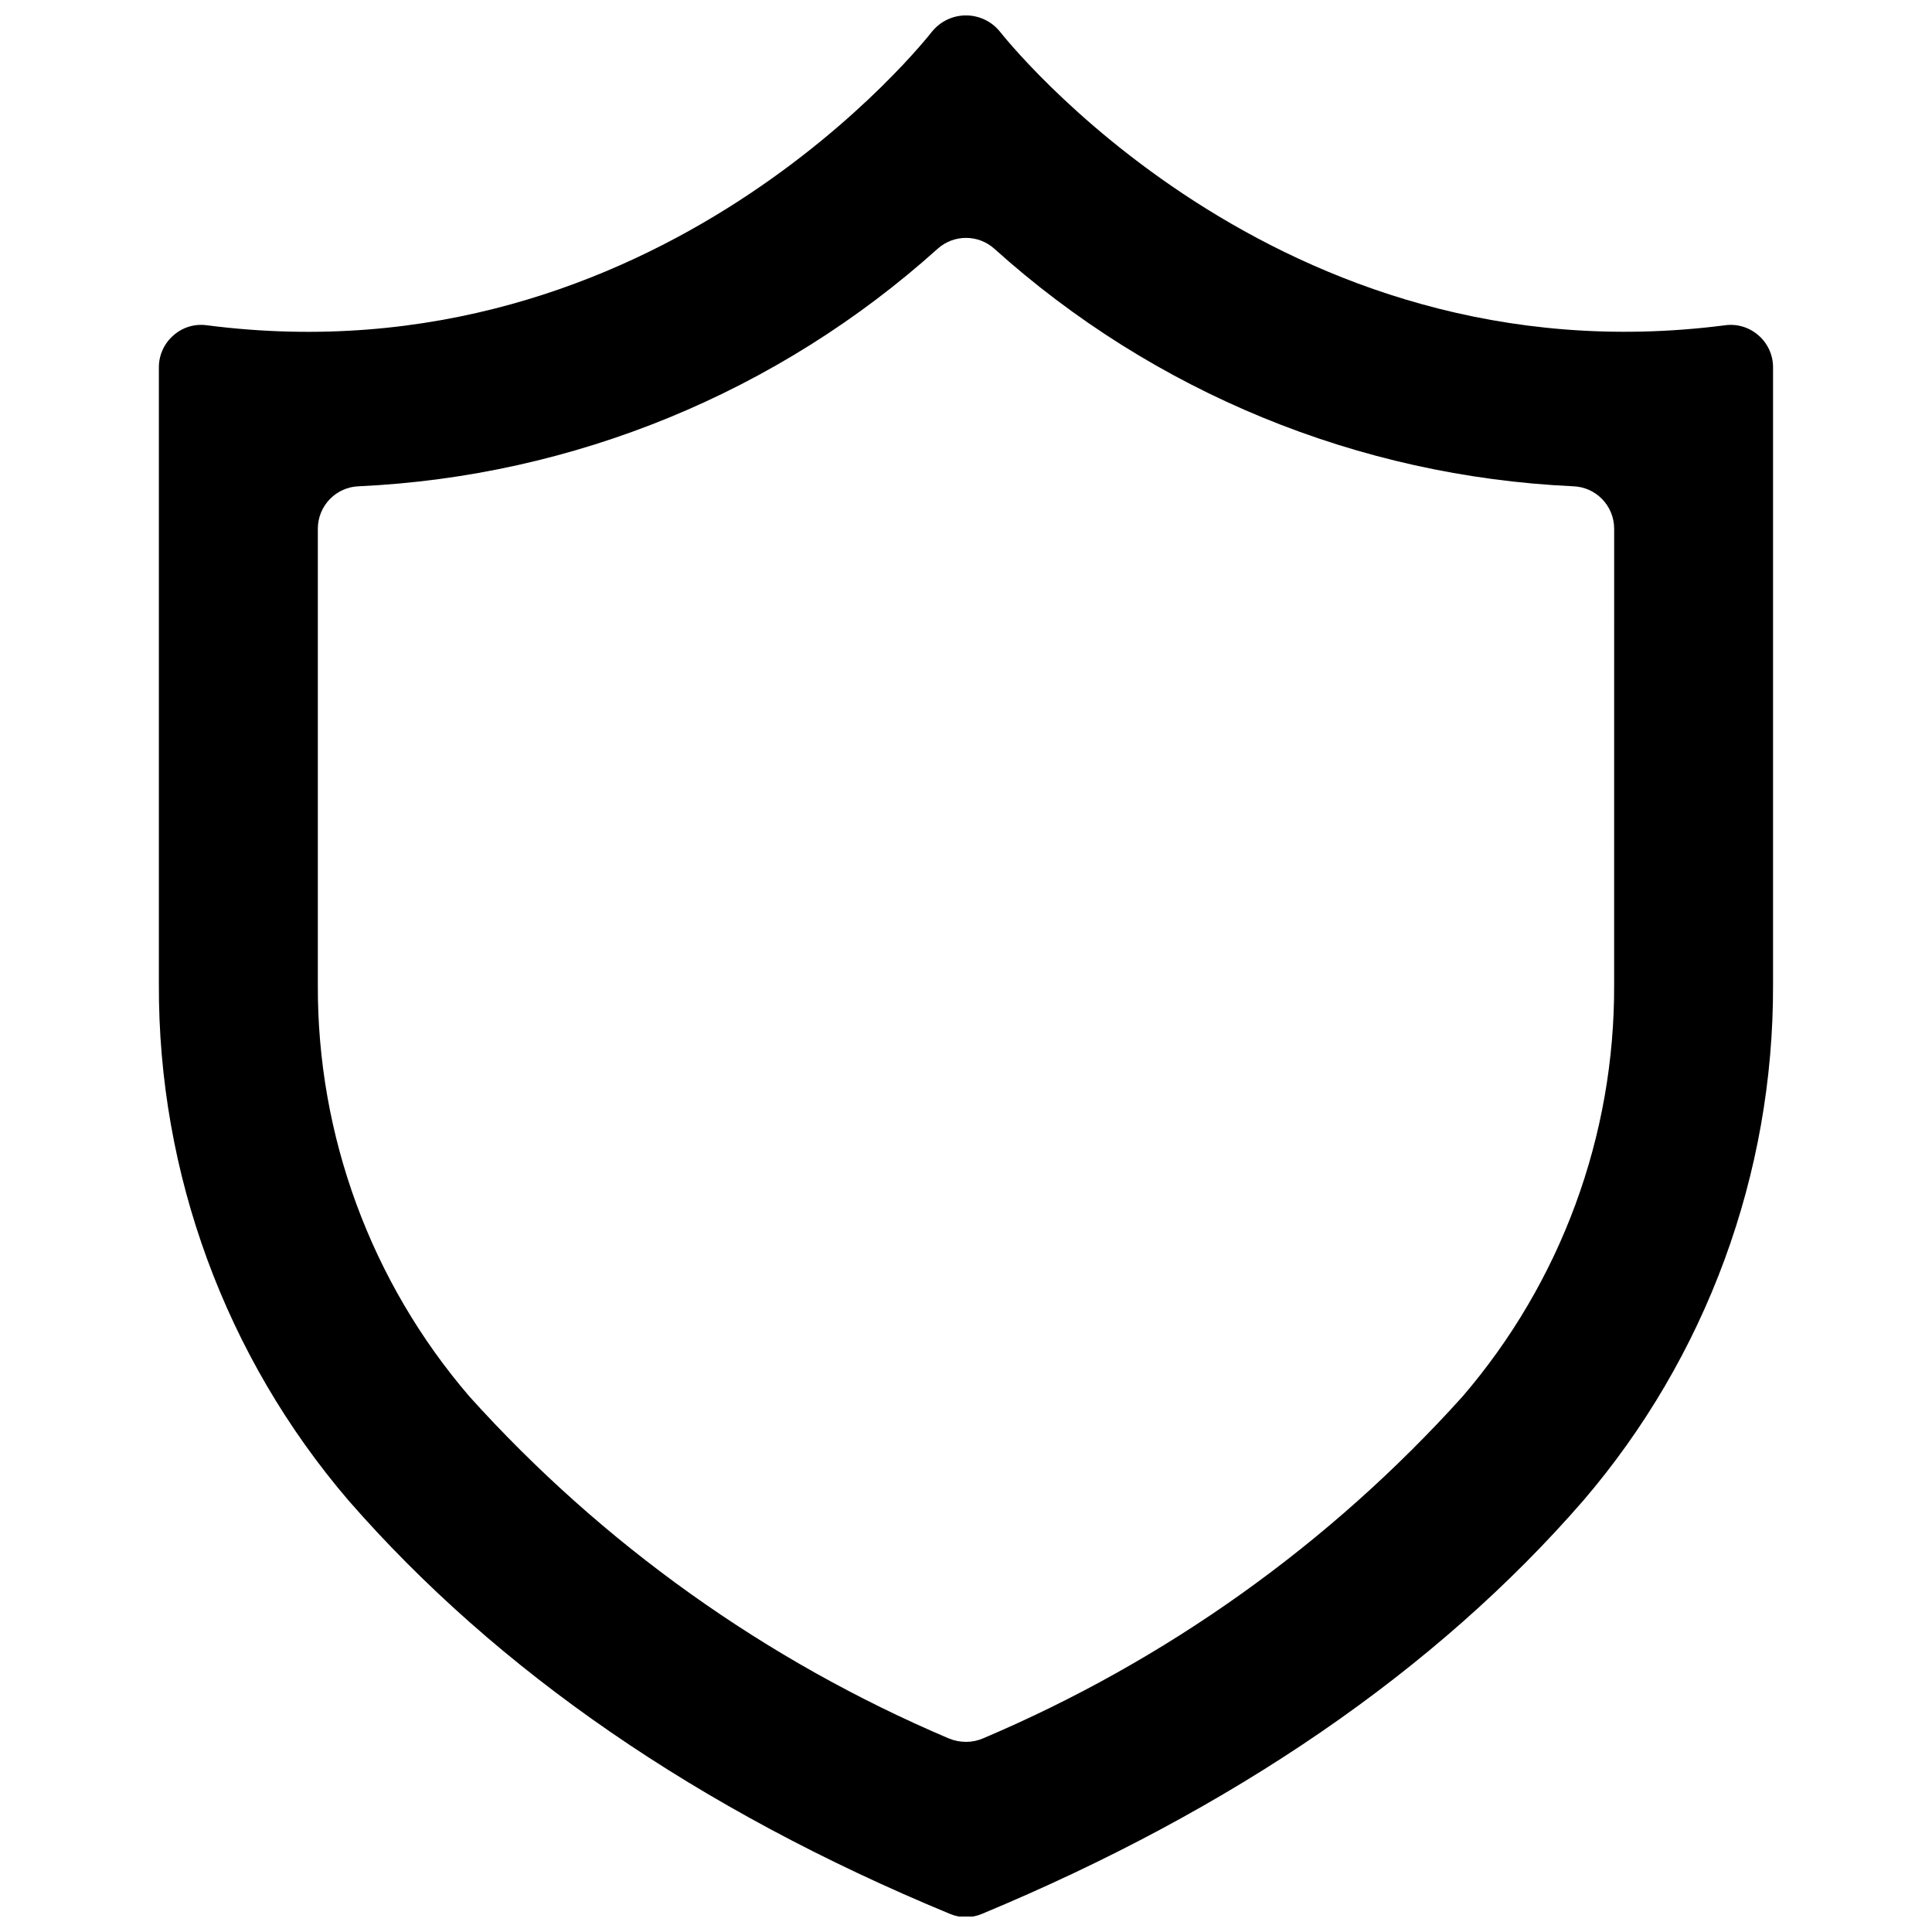 <?xml version="1.0" encoding="UTF-8"?>
<!-- Uploaded to: ICON Repo, www.svgrepo.com, Generator: ICON Repo Mixer Tools -->
<svg width="800px" height="800px" version="1.1" viewBox="144 144 512 512" xmlns="http://www.w3.org/2000/svg">
 <defs>
  <clipPath id="a">
   <path d="m186 148.09h428v503.81h-428z"/>
  </clipPath>
 </defs>
 <g clip-path="url(#a)">
  <path d="m610.02 232.88c-2.43-2.148-5.68-3.129-8.895-2.676-119.26 15.352-191.45-76.988-192.16-77.855-2.199-2.699-5.492-4.266-8.973-4.266s-6.777 1.566-8.977 4.266c-0.707 0.867-72.422 93.285-192.16 77.855-3.215-0.461-6.469 0.516-8.895 2.676-2.441 2.117-3.852 5.191-3.856 8.422v163.5c-0.207 50.191 17.645 98.781 50.301 136.89 39.359 45.105 92.652 81.949 159.33 109.5 2.719 1.156 5.785 1.156 8.504 0 66.598-27.711 120.29-64.551 159.33-109.5 32.621-38.074 50.473-86.602 50.305-136.74v-163.66c-0.008-3.231-1.414-6.305-3.859-8.422zm-38.258 172c0.195 40.043-14.059 78.809-40.148 109.18-35.227 39.117-78.594 70.043-127.05 90.609-1.438 0.629-2.992 0.949-4.562 0.945-1.598-0.004-3.176-0.324-4.644-0.945-48.426-20.586-91.762-51.512-126.98-90.609-26.09-30.375-40.344-69.141-40.148-109.18v-120.76c0-6.094 4.848-11.086 10.941-11.254 56.859-2.644 111.04-24.898 153.35-62.977 4.266-3.793 10.691-3.793 14.957 0 42.293 38.094 96.488 60.352 153.35 62.977 6.094 0.168 10.945 5.16 10.941 11.254z"/>
 </g>
</svg>
